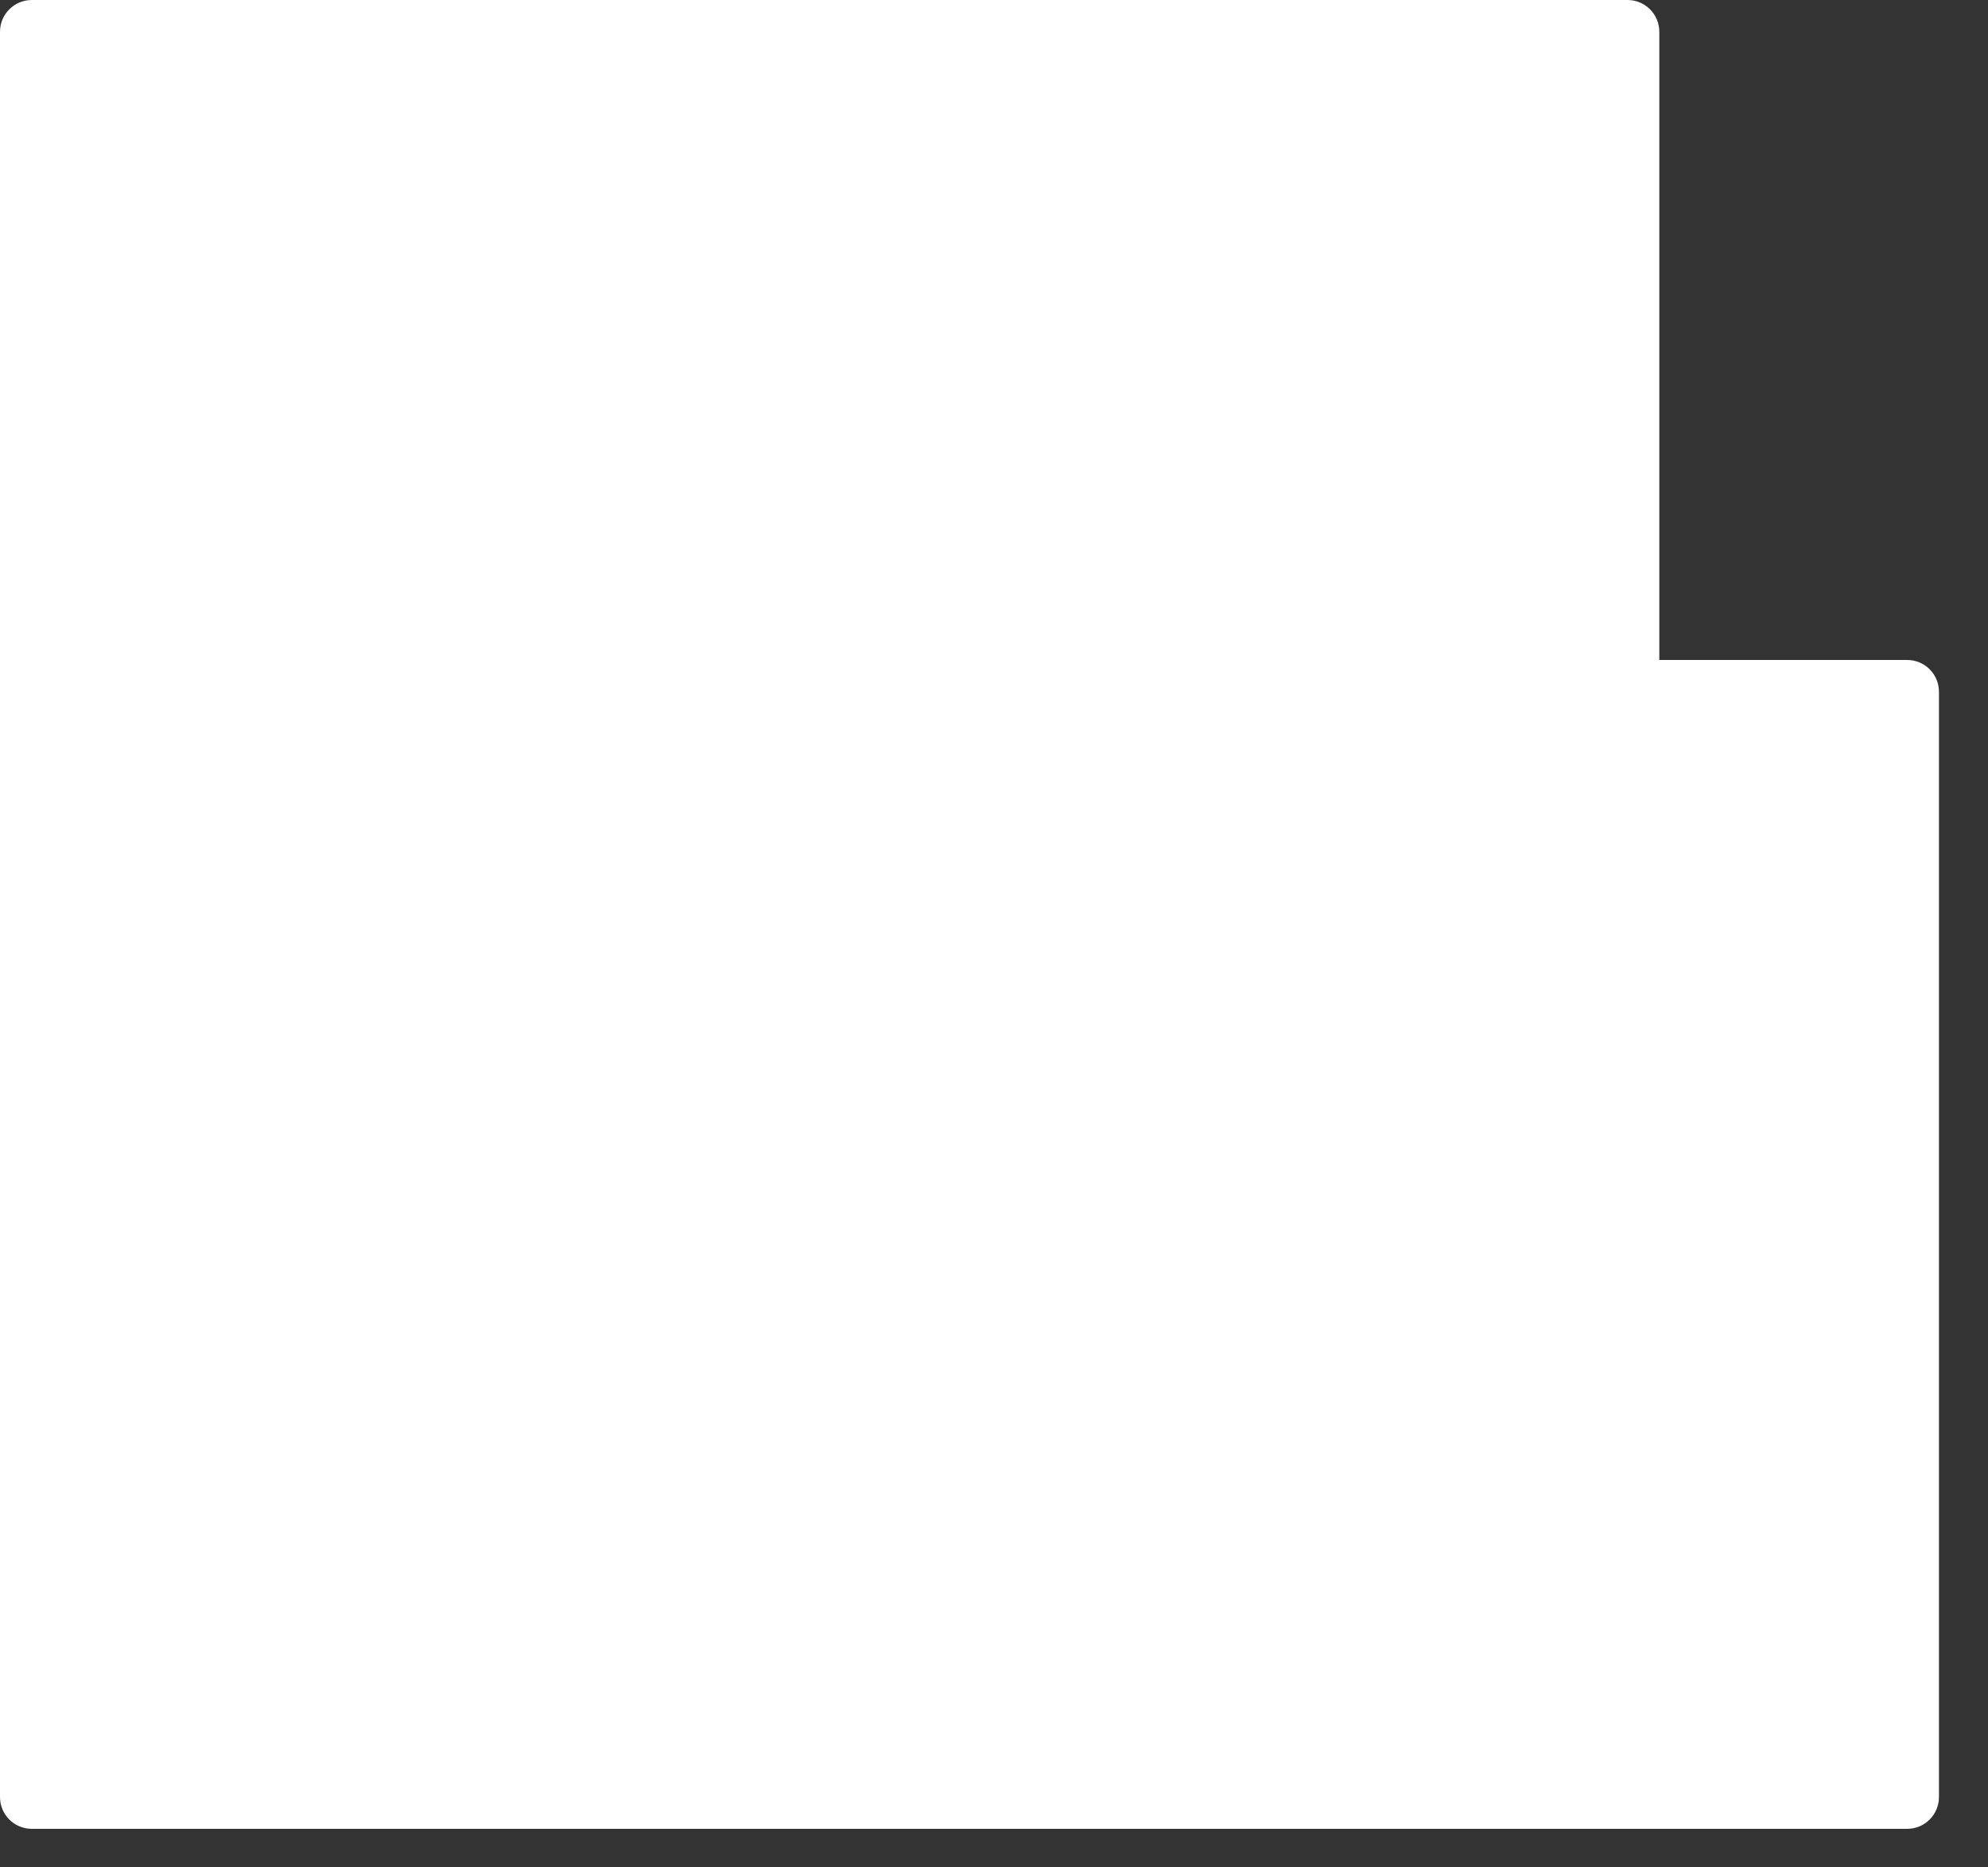 <?xml version="1.0" encoding="UTF-8"?> <svg xmlns="http://www.w3.org/2000/svg" xmlns:xlink="http://www.w3.org/1999/xlink" width="33px" height="31px" viewBox="0 0 33 31" version="1.1"><rect x="0" y="0" width="33" height="31" fill="#333333" stroke="none"/><title>Group</title><g id="Page-1" stroke="none" stroke-width="1" fill="none" fill-rule="evenodd"><g id="Desktop-HD-Copy-5" transform="translate(-160, -49)" fill="#FFFFFF"><g id="Group" transform="translate(160, 49)"><path d="M0,0.528 C-3.57114781e-17,0.236 0.236,2.27401327e-15 0.528,0 L27.016,0 C27.308,-1.6458952e-16 27.544,0.236 27.544,0.528 L27.544,10.956 L31.658,10.956 C31.95,10.956 32.186,11.192 32.186,11.484 L32.186,29.832 C32.186,30.124 31.95,30.36 31.658,30.36 L0.528,30.36 C0.236,30.36 2.42228918e-15,30.124 0,29.832 L0,0.528 Z" id="Combined-Shape"></path></g></g></g></svg> 